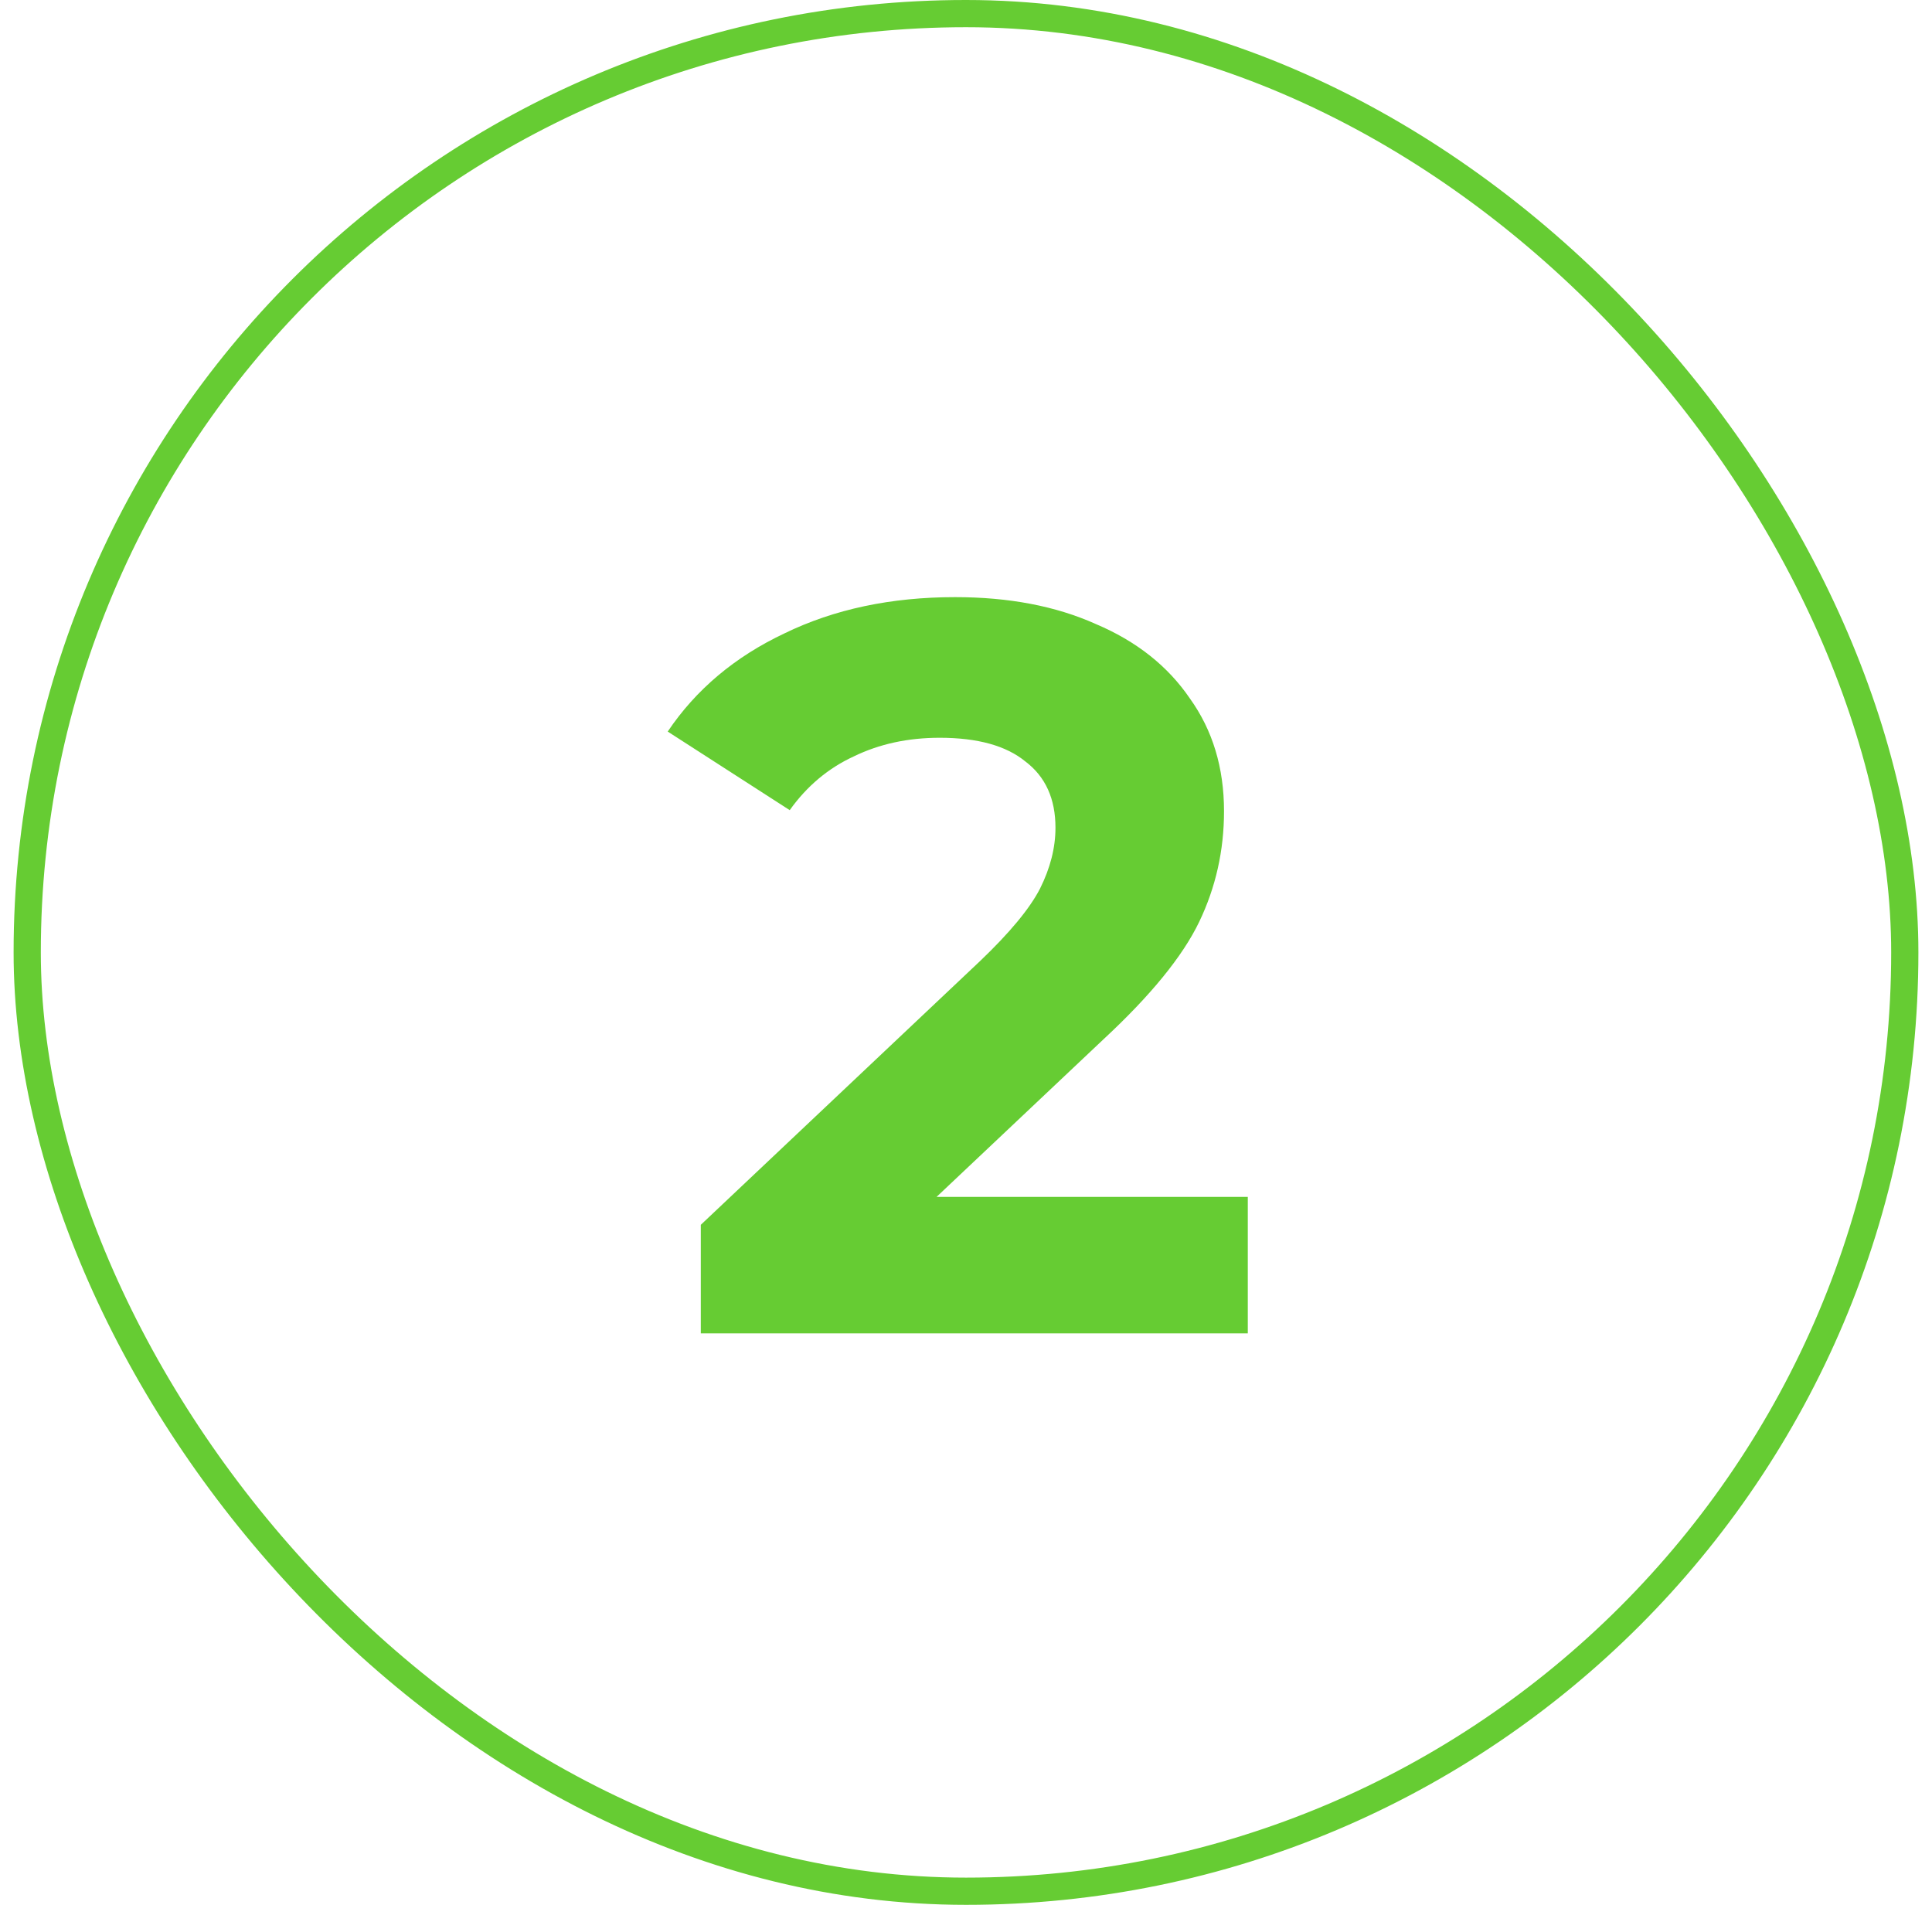 <svg width="71" height="70" viewBox="0 0 71 70" fill="none" xmlns="http://www.w3.org/2000/svg">
  <rect x="1" y="0.5" width="69" height="69" rx="34.5" stroke="#66CC33"/>
  <path d="M45.856 43.984V49H25.754V45.01L36.014 35.32C37.103 34.281 37.838 33.395 38.218 32.66C38.598 31.9 38.788 31.153 38.788 30.418C38.788 29.354 38.421 28.543 37.686 27.986C36.977 27.403 35.925 27.112 34.532 27.112C33.367 27.112 32.315 27.34 31.378 27.796C30.441 28.227 29.655 28.885 29.022 29.772L24.538 26.884C25.577 25.339 27.008 24.135 28.832 23.274C30.656 22.387 32.746 21.944 35.102 21.944C37.078 21.944 38.801 22.273 40.27 22.932C41.765 23.565 42.917 24.477 43.728 25.668C44.564 26.833 44.982 28.214 44.982 29.81C44.982 31.254 44.678 32.609 44.07 33.876C43.462 35.143 42.284 36.587 40.536 38.208L34.418 43.984H45.856Z" fill="#66CC33"/>
</svg>